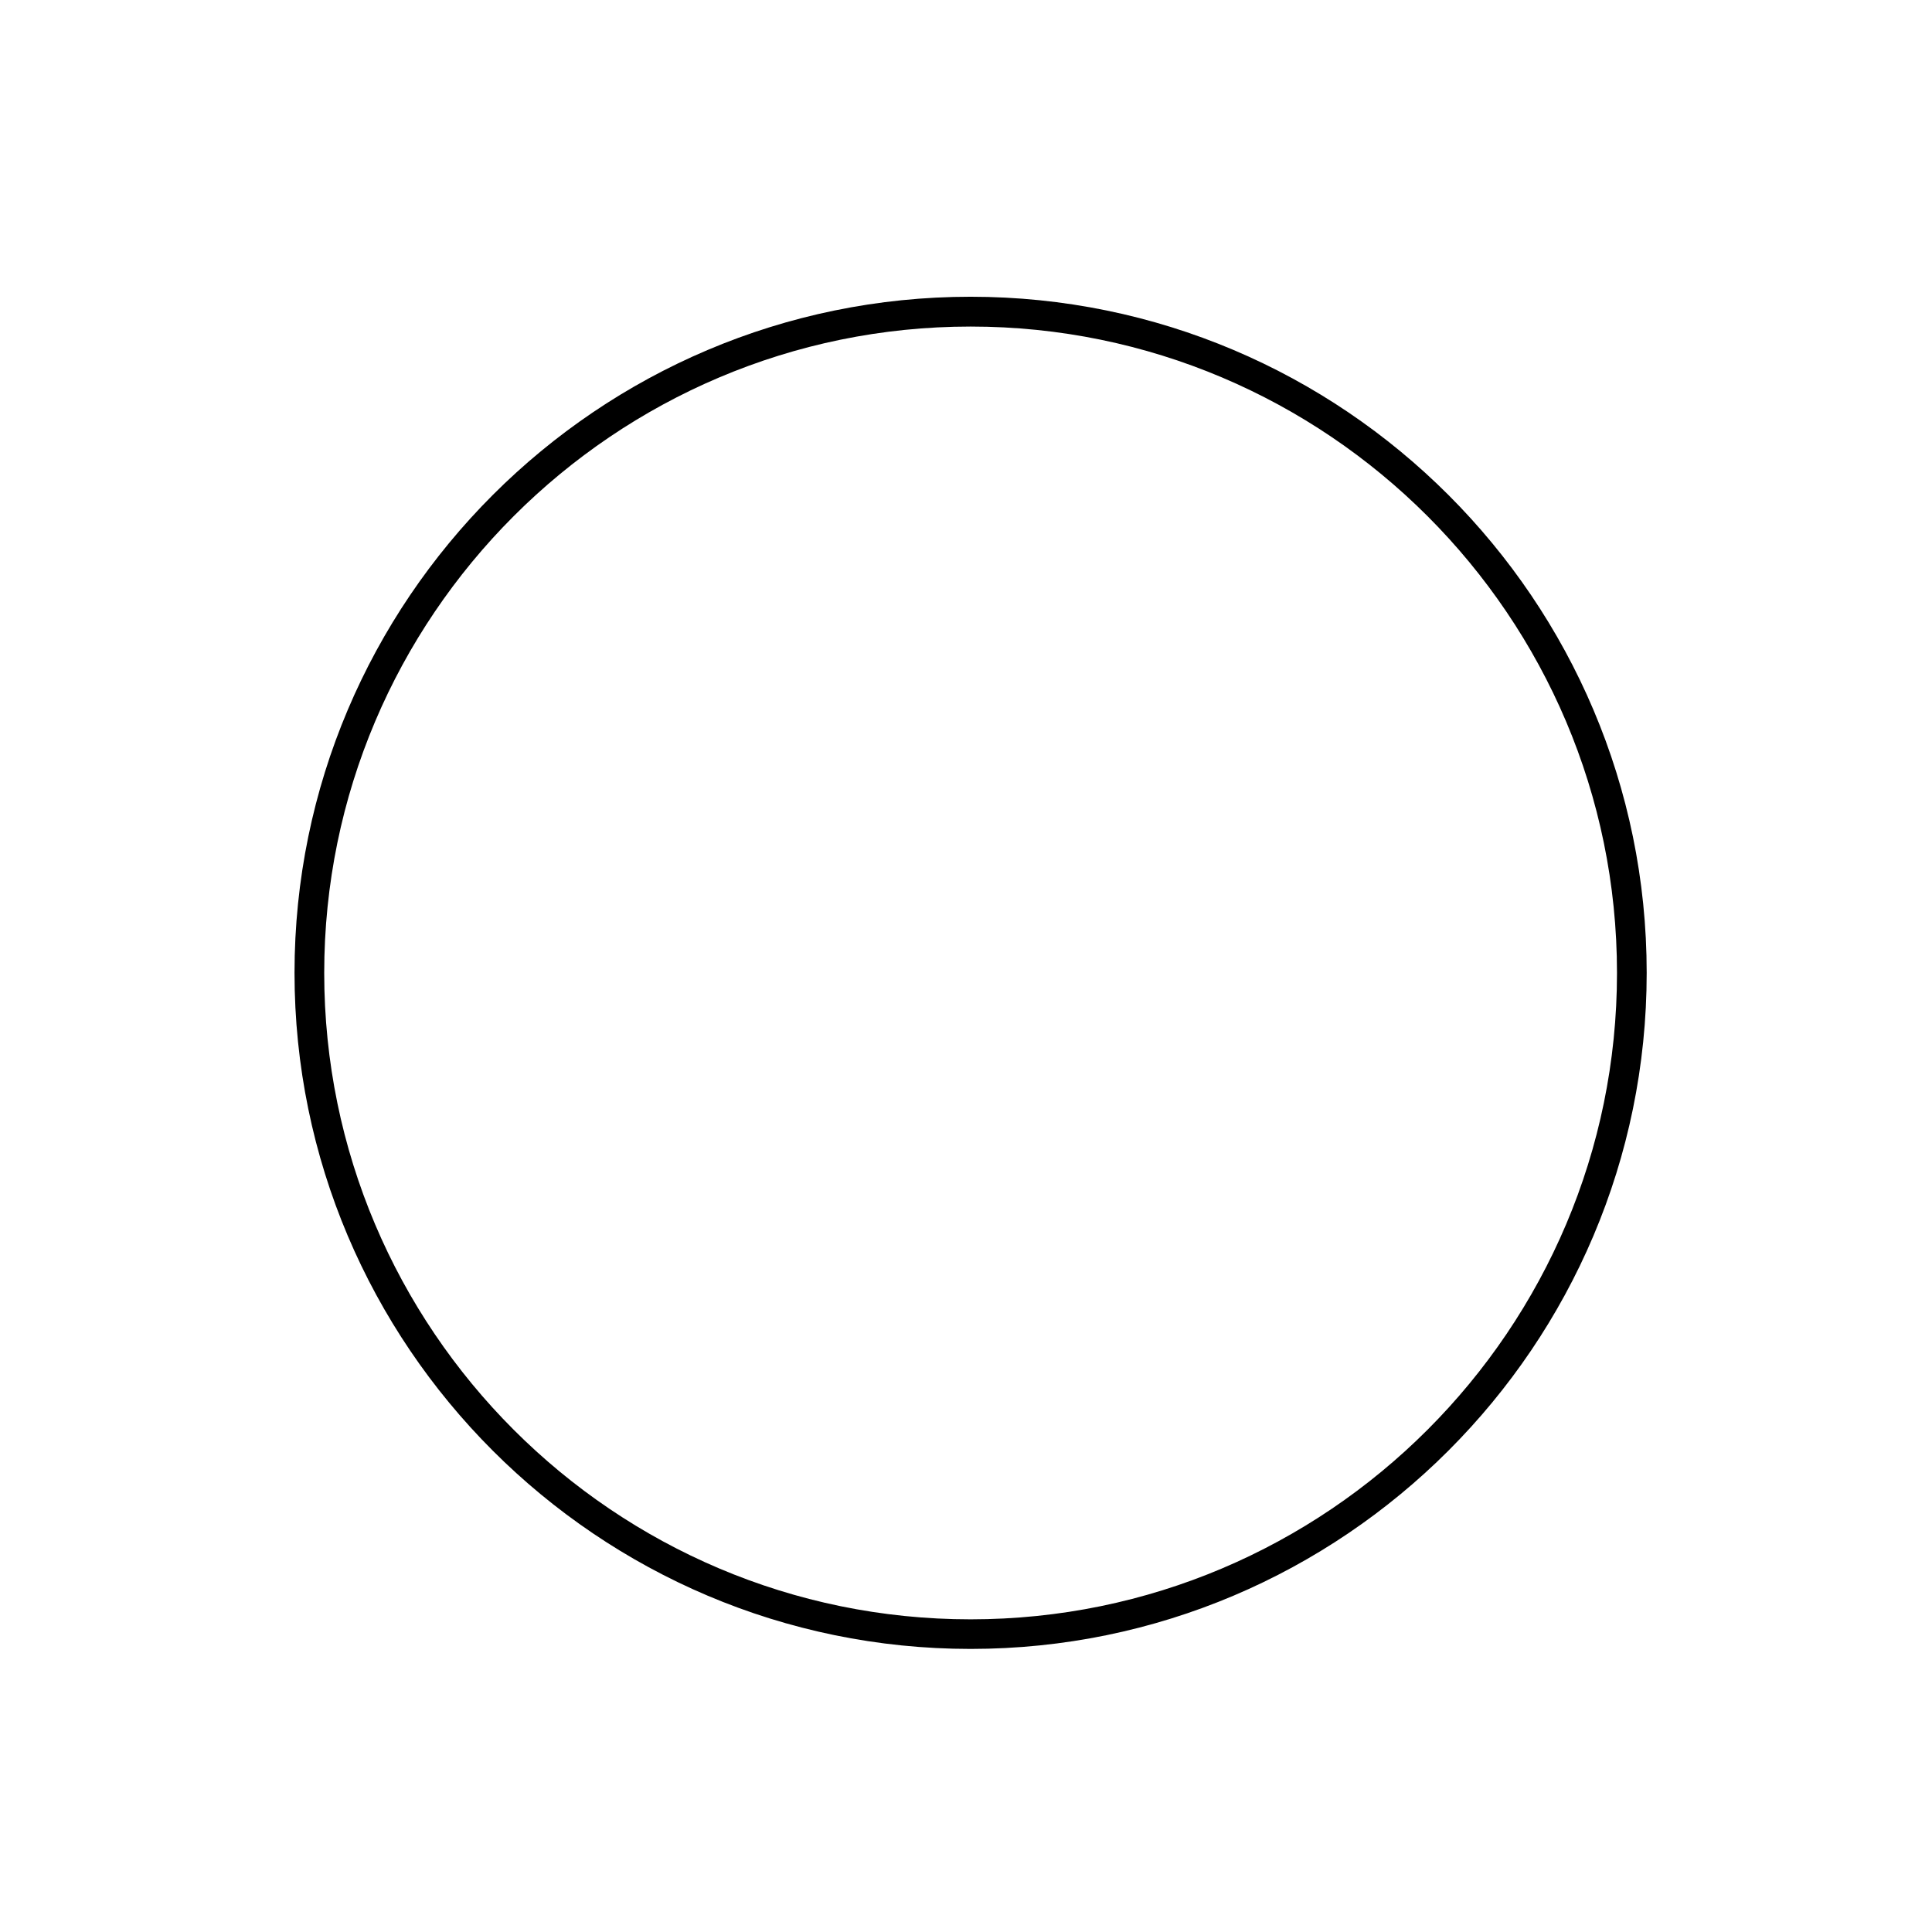 <?xml version="1.0" encoding="UTF-8"?>
<!-- Uploaded to: ICON Repo, www.svgrepo.com, Generator: ICON Repo Mixer Tools -->
<svg fill="#000000" width="800px" height="800px" version="1.1" viewBox="144 144 512 512" xmlns="http://www.w3.org/2000/svg">
 <path d="m401.22 580.98c-98.793 0-179.17-80.375-179.17-179.17 0-98.793 80.375-179.17 179.17-179.17s179.17 80.375 179.17 179.17c0 98.793-80.395 179.17-179.17 179.17zm0-350.44c-94.445 0-171.3 76.832-171.3 171.3 0 94.465 76.832 171.3 171.3 171.3s171.3-76.832 171.3-171.3c0-94.469-76.852-171.3-171.3-171.3z"/>
</svg>